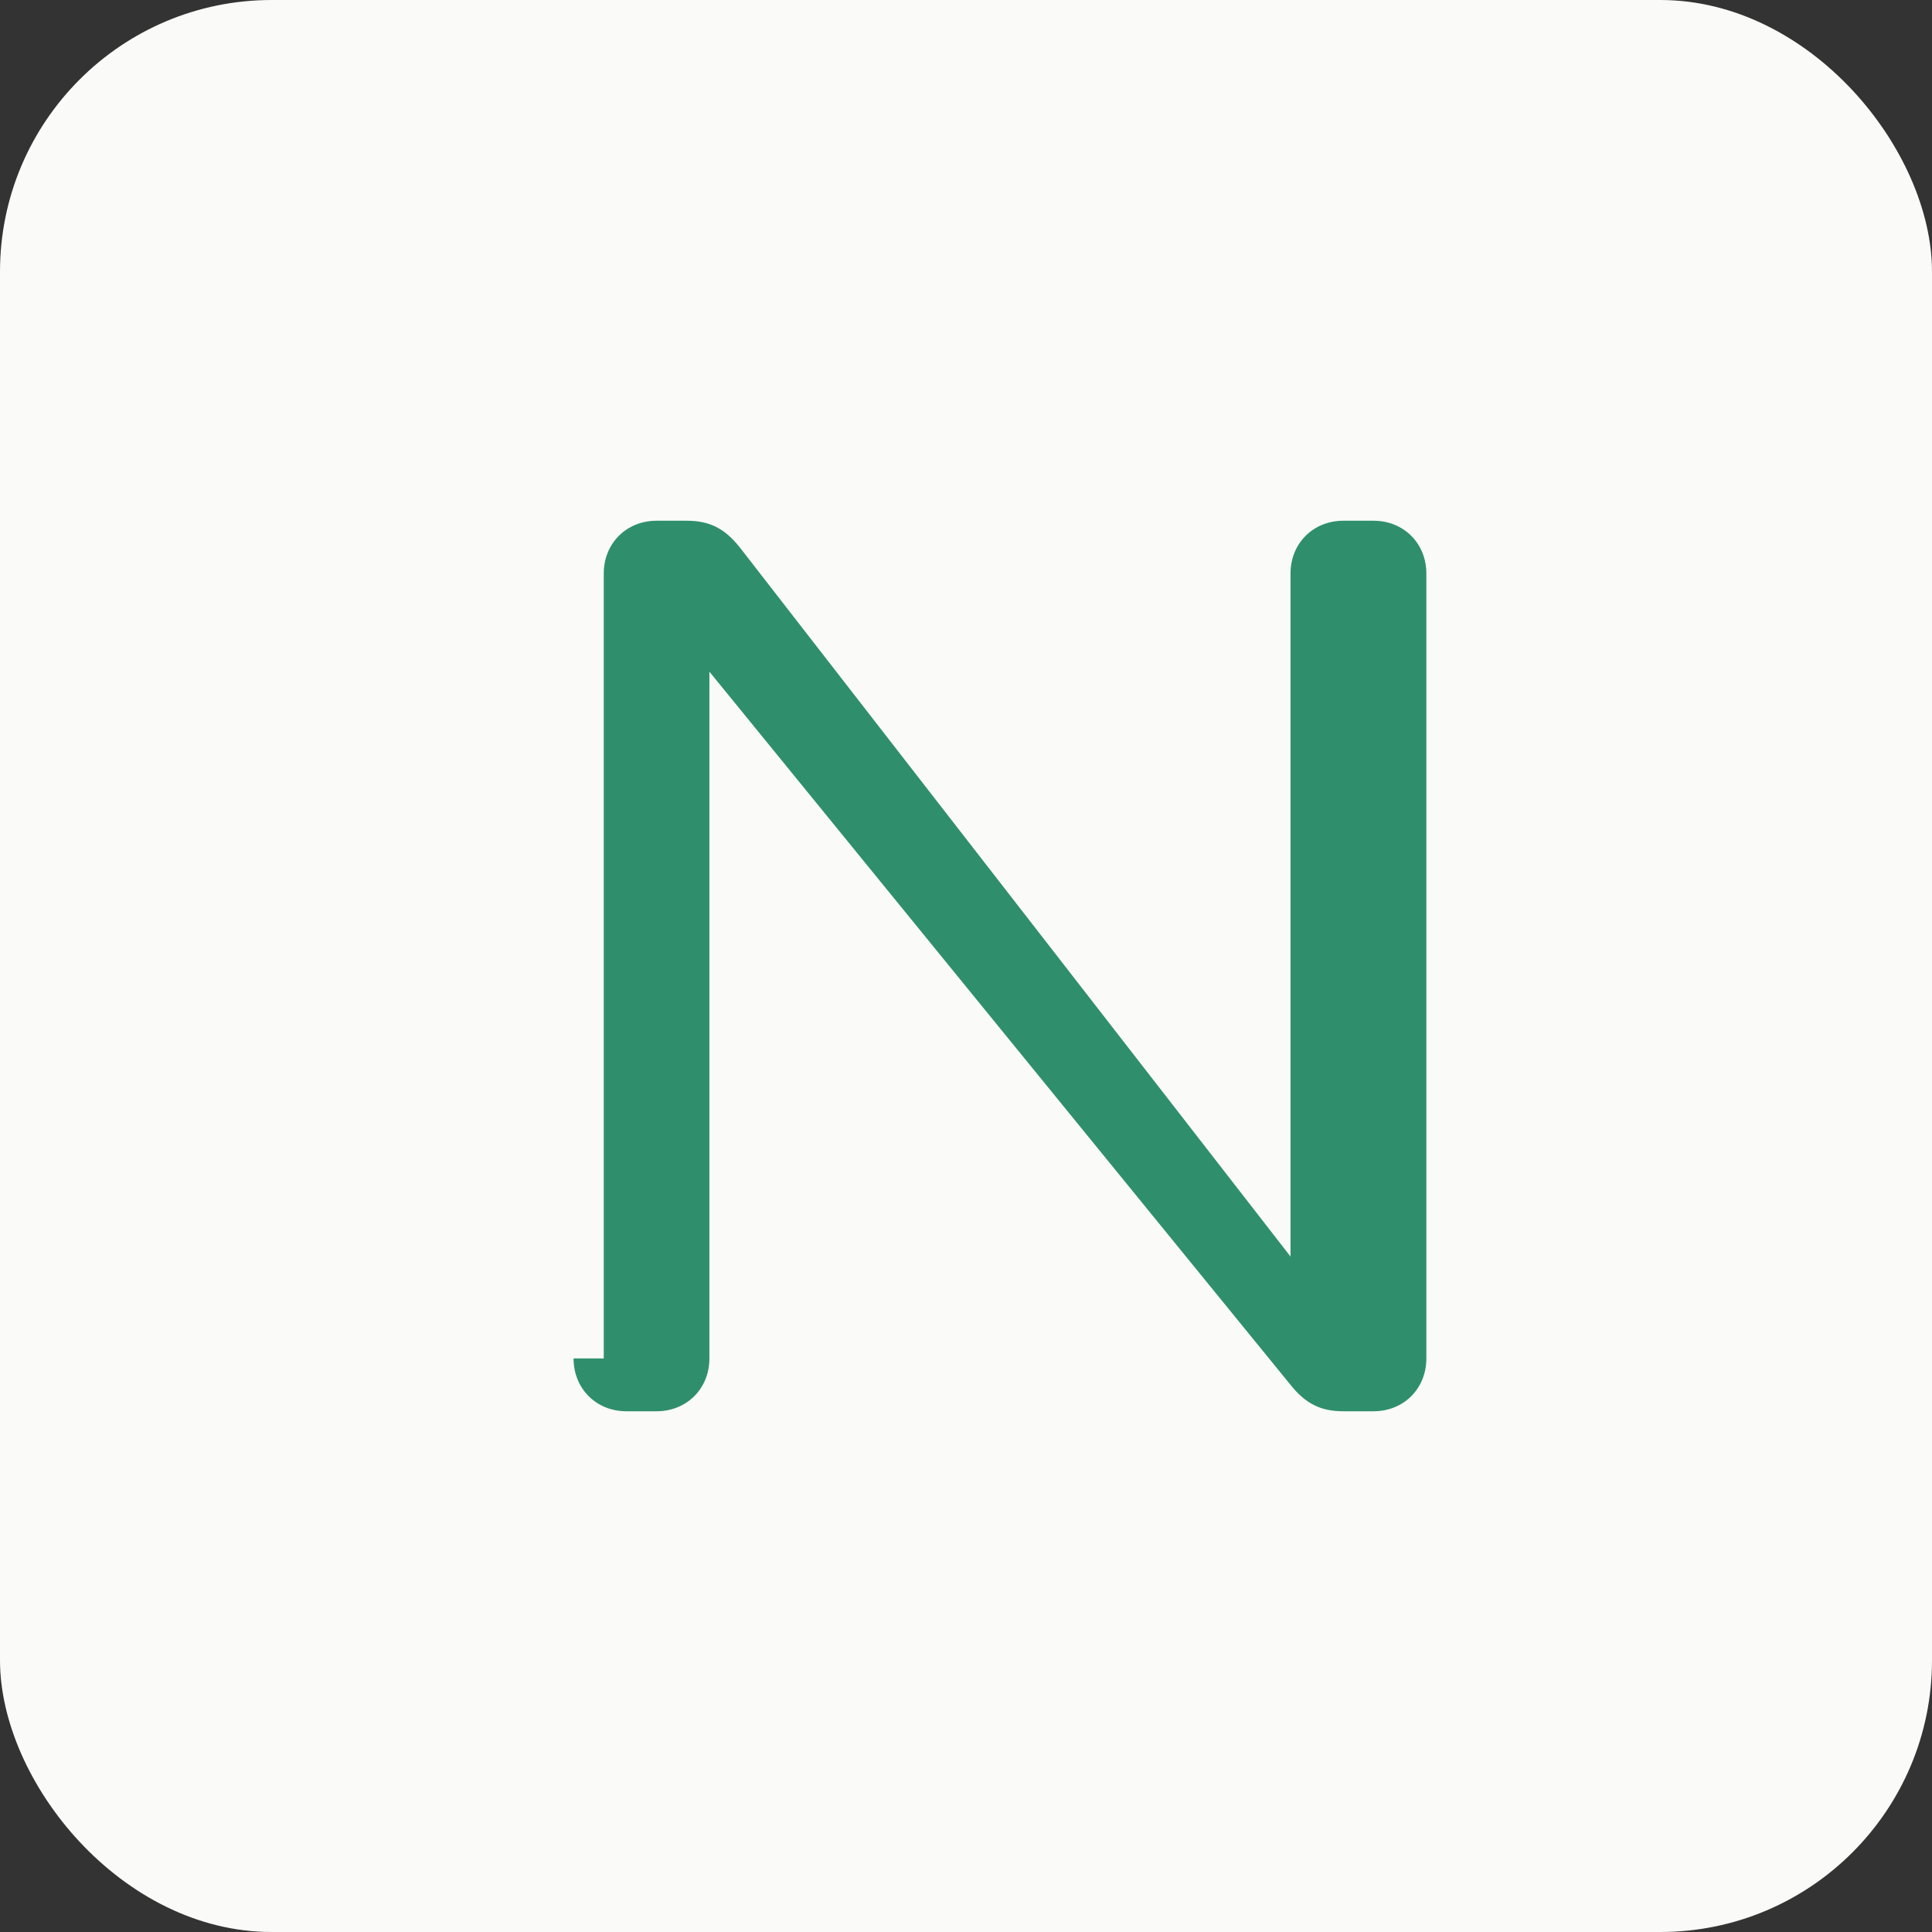 <!-- favicon-vnutri.svg -->
<svg xmlns="http://www.w3.org/2000/svg" viewBox="0 0 512 512">
  <rect x="0" y="0" width="512" height="512" fill="#333333" stroke="none"/>
  <!-- Фон -->
  <rect width="512" height="512" rx="72" fill="#FAFAF8"></rect>
  <!-- Логотип N -->
  <path d="M160 360V152c0-8 6-14 14-14h8c6 0 10 2 14 7l146 188V152c0-8 6-14 14-14h8c8 0 14 6 14 14v208c0 8-6 14-14 14h-8c-6 0-10-2-14-7L188 178v182c0 8-6 14-14 14h-8c-8 0-14-6-14-14z" fill="#2F8F6D"></path>
</svg>
